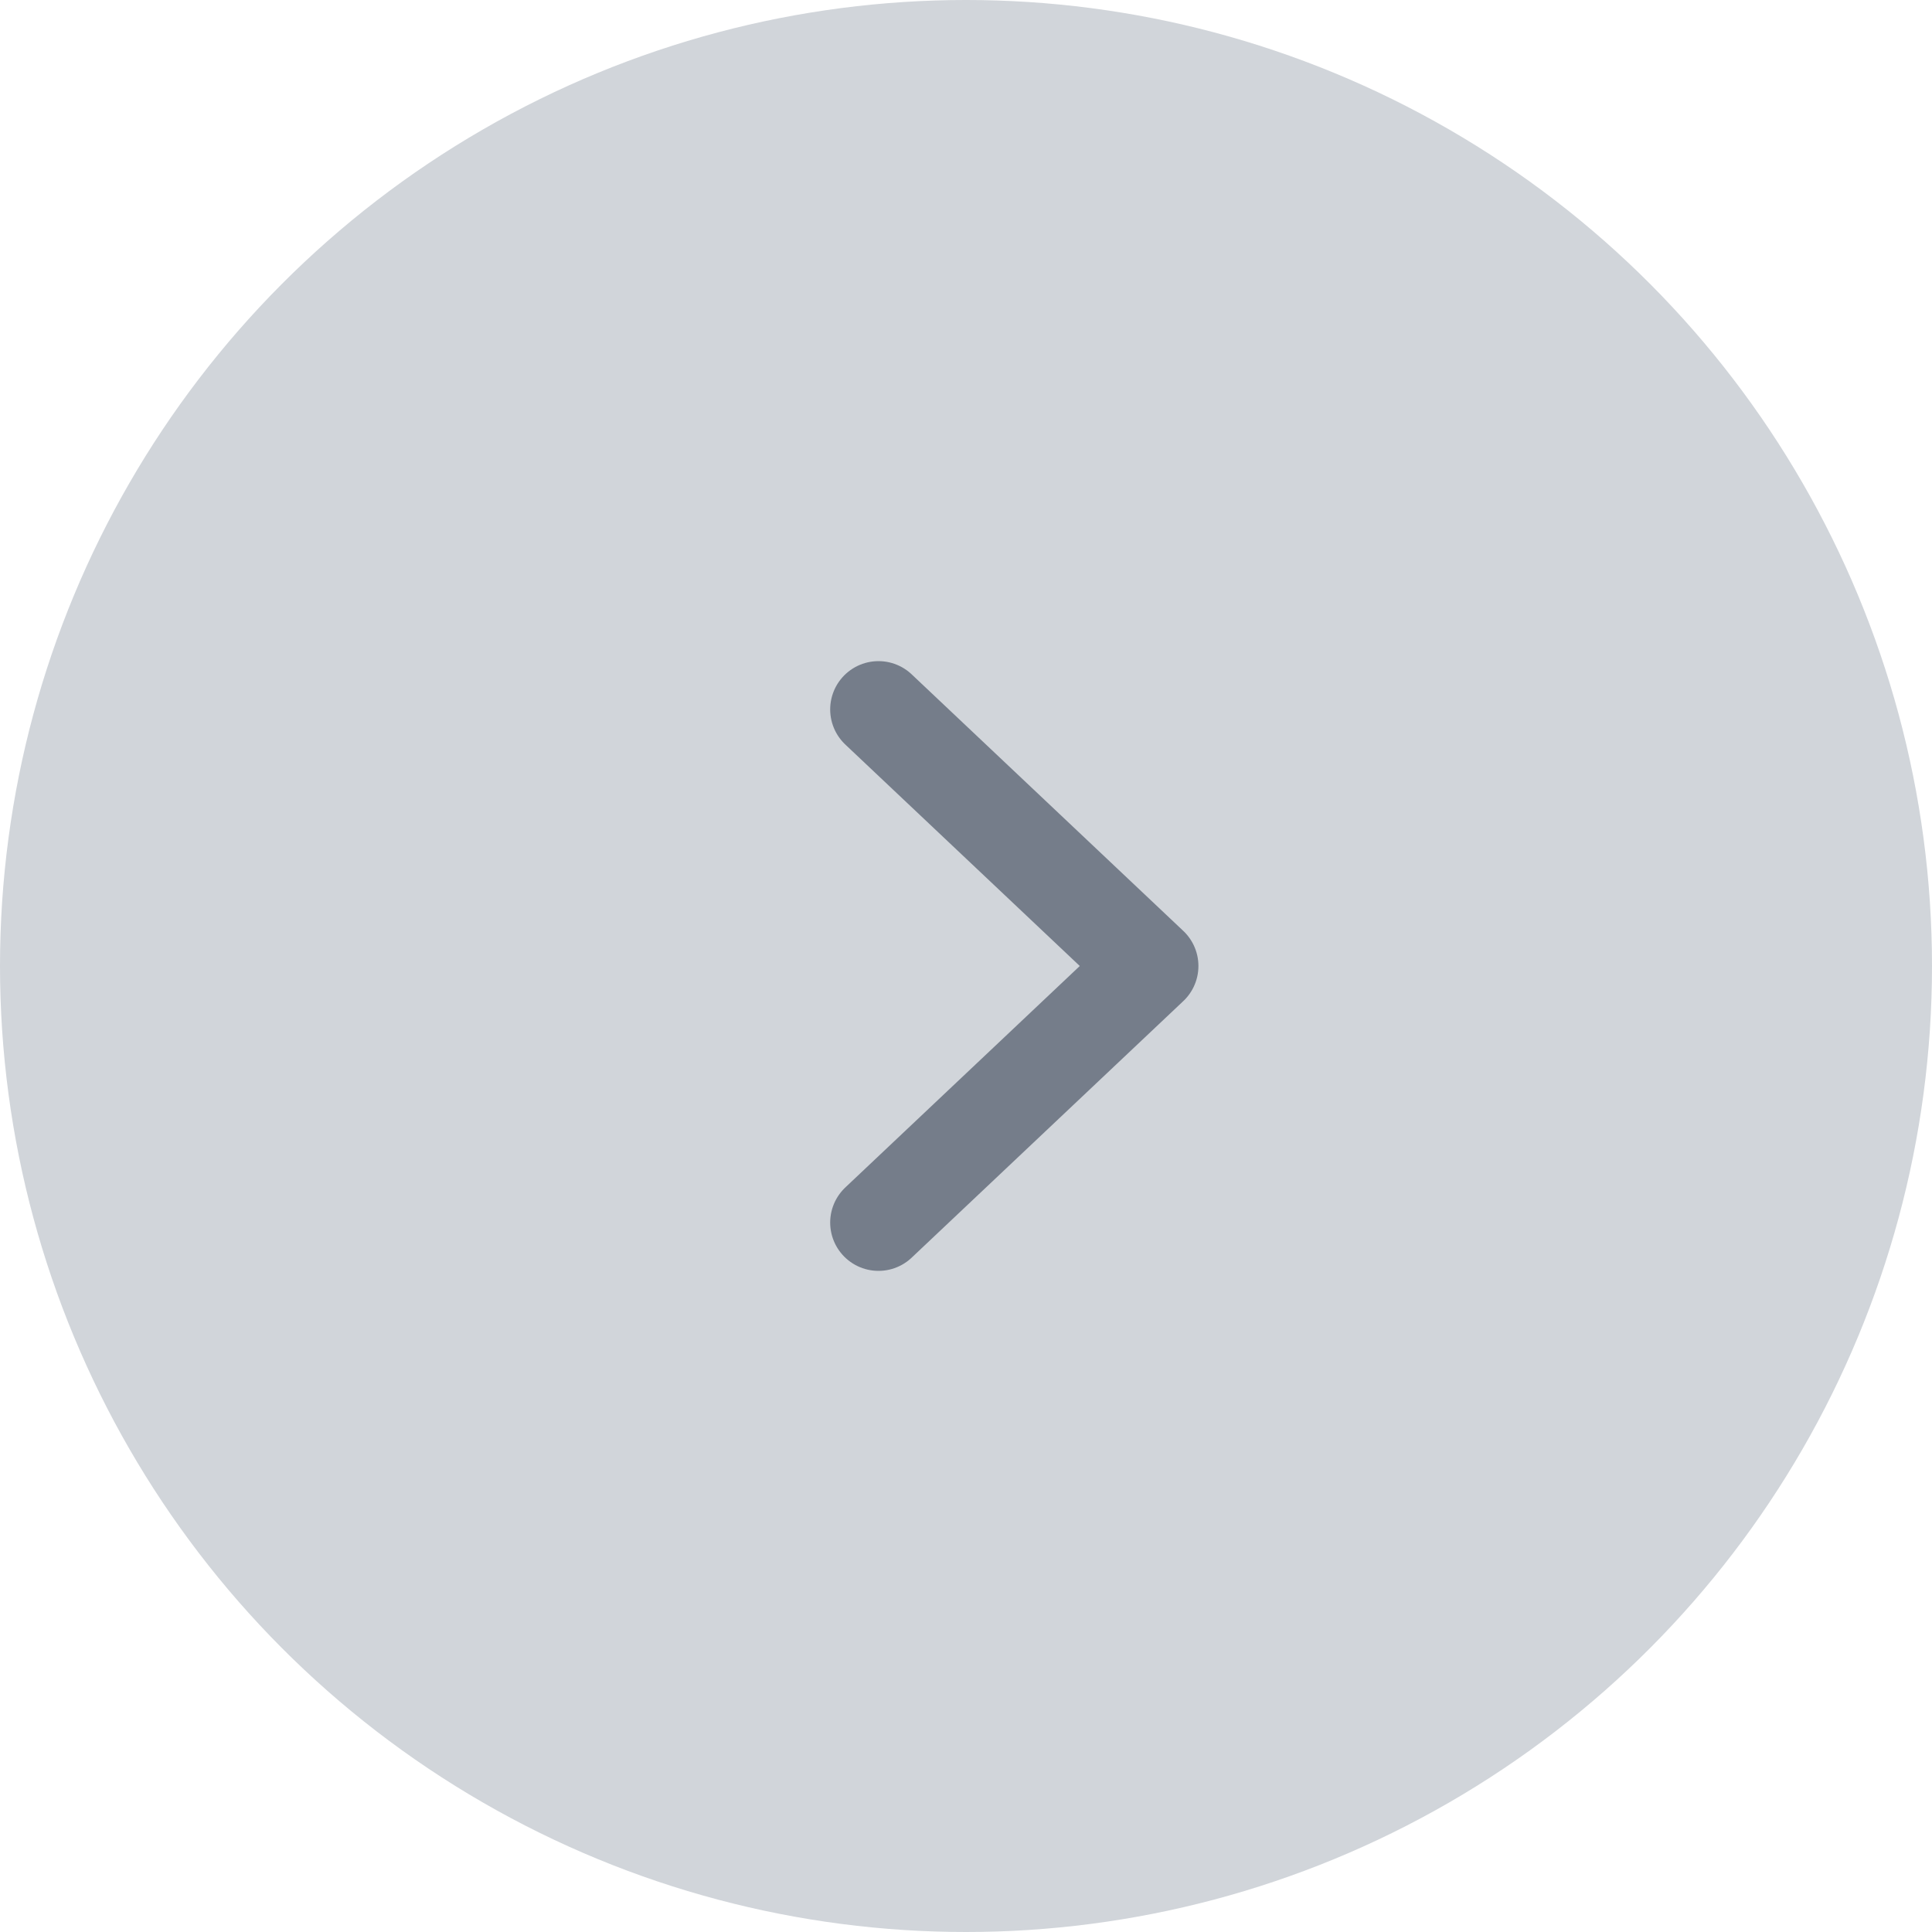 <svg width="40" height="40" viewBox="0 0 40 40" fill="none" xmlns="http://www.w3.org/2000/svg">
<circle cx="20" cy="20" r="20" fill="#D1D5DA"/>
<path d="M18.188 25.312L23.812 20L18.188 14.688" stroke="#757D8A" stroke-width="2" stroke-linecap="round" stroke-linejoin="round"/>
</svg>
